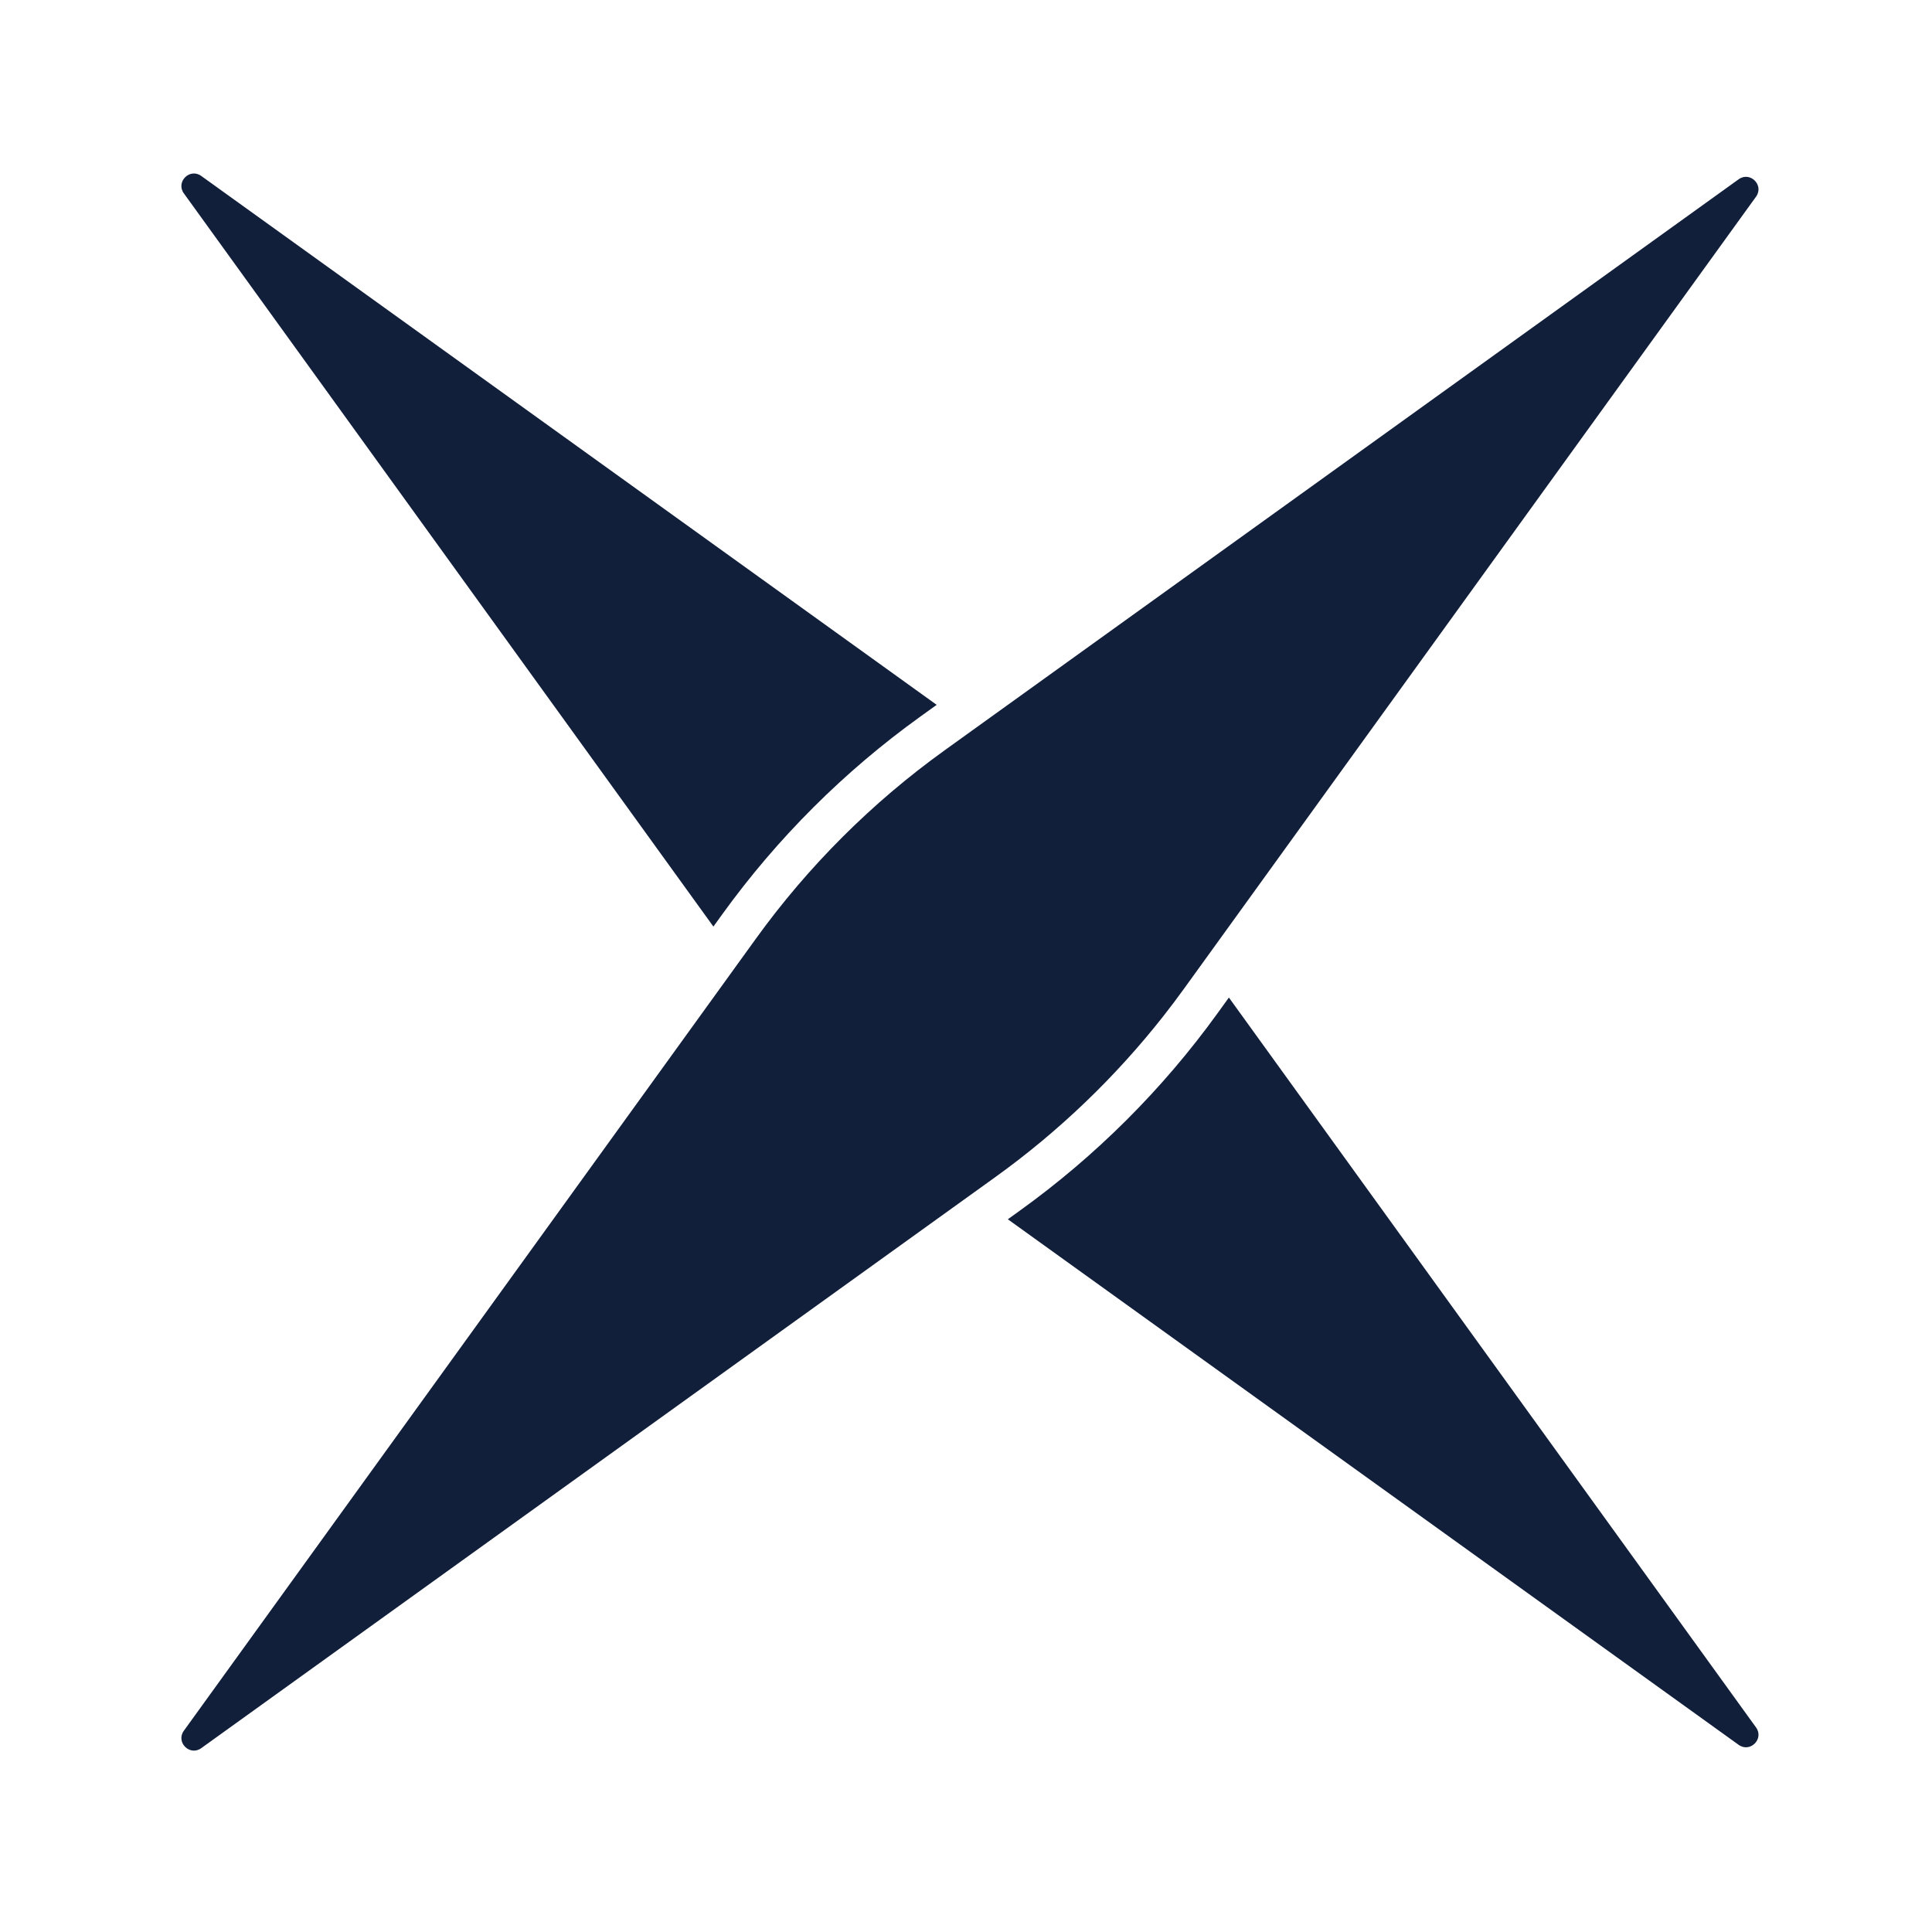 <svg width="245" height="245" viewBox="0 0 245 245" fill="none" xmlns="http://www.w3.org/2000/svg">
<path fill-rule="evenodd" clip-rule="evenodd" d="M93.716 122L95.878 119.007C102.511 109.823 110.583 101.768 119.781 95.153L123.293 92.627L220.481 22.734C221.937 21.687 223.736 23.489 222.686 24.942L152.588 122L150.122 125.414C149.293 126.562 148.441 127.693 147.568 128.805C141.453 136.59 134.268 143.481 126.219 149.269L123.293 151.373L25.519 221.688C24.063 222.735 22.264 220.933 23.314 219.479L93.716 122ZM116.704 90.876L118.781 89.382L25.519 22.312C24.063 21.265 22.264 23.067 23.314 24.521L90.467 117.5L91.606 115.923C98.571 106.279 107.046 97.821 116.704 90.876ZM154.394 128.499L155.838 126.5L222.686 219.058C223.736 220.511 221.937 222.313 220.481 221.266L127.805 154.618L129.296 153.546C138.954 146.6 147.429 138.143 154.394 128.499Z" fill="#111F3B"/>
</svg>
